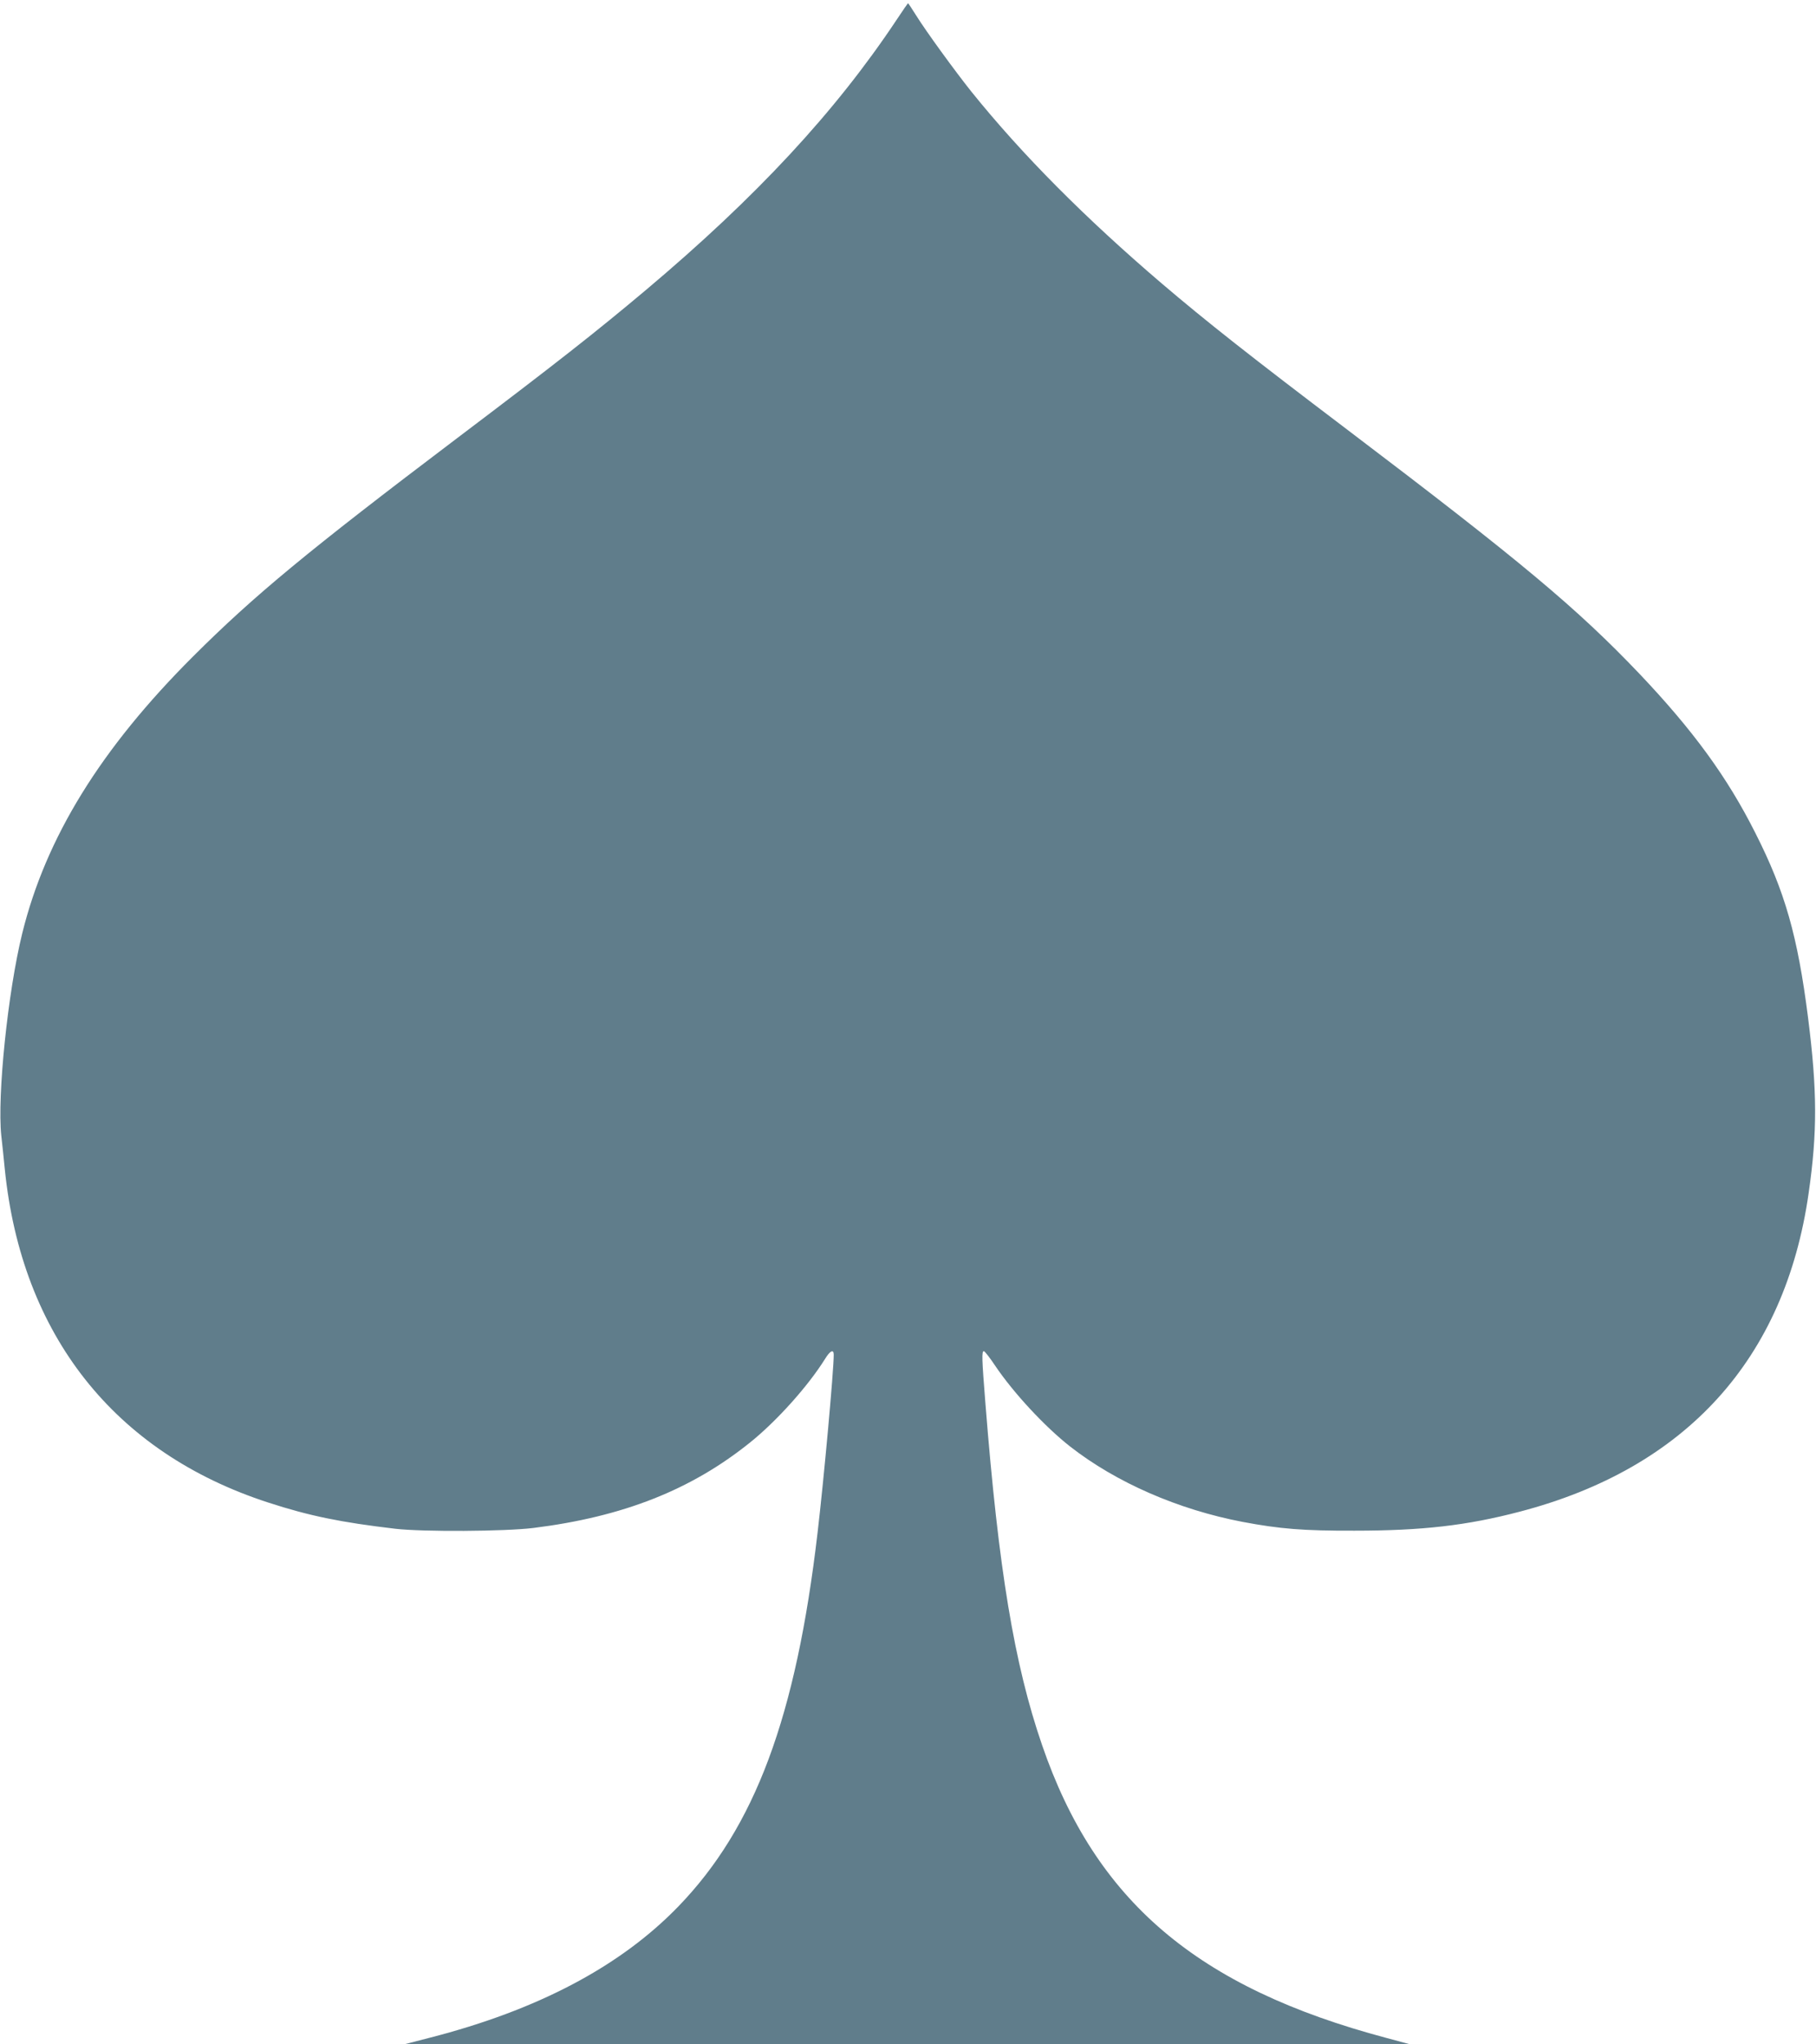 <?xml version="1.0" standalone="no"?>
<!DOCTYPE svg PUBLIC "-//W3C//DTD SVG 20010904//EN"
 "http://www.w3.org/TR/2001/REC-SVG-20010904/DTD/svg10.dtd">
<svg version="1.0" xmlns="http://www.w3.org/2000/svg"
 width="1137pt" height="1280pt" viewBox="0 0 1137 1280"
 preserveAspectRatio="xMidYMid meet">
<g transform="translate(0,1280) scale(0.1,-0.1)"
fill="#607d8b" stroke="none">
<path d="M5615 12678 c-384 -578 -879 -1111 -1570 -1693 -314 -264 -558 -456
-1185 -930 -933 -706 -1267 -982 -1651 -1365 -579 -578 -922 -1134 -1070
-1735 -90 -366 -157 -1017 -131 -1265 7 -58 16 -152 22 -210 105 -1039 687
-1776 1650 -2088 258 -84 455 -124 795 -164 173 -20 687 -17 865 5 561 70 987
238 1356 535 168 135 364 354 470 524 31 51 54 62 54 26 0 -101 -62 -782 -101
-1113 -135 -1157 -392 -1846 -873 -2343 -363 -375 -881 -648 -1556 -821 l-155
-40 3145 0 3145 0 -145 39 c-1184 315 -1821 857 -2156 1835 -174 506 -272
1098 -354 2134 -23 287 -24 331 -10 331 5 0 37 -40 70 -90 115 -171 312 -383
470 -507 289 -226 677 -395 1080 -472 233 -44 380 -56 700 -55 423 0 704 32
1035 119 1041 272 1661 955 1809 1995 55 383 54 642 -4 1100 -65 510 -144 788
-330 1155 -176 350 -390 643 -727 998 -390 409 -736 699 -1828 1527 -607 460
-882 677 -1160 914 -479 409 -876 808 -1193 1202 -103 129 -287 382 -347 479
-26 41 -48 75 -50 75 -1 0 -33 -46 -70 -102z"/>
</g>
</svg>
